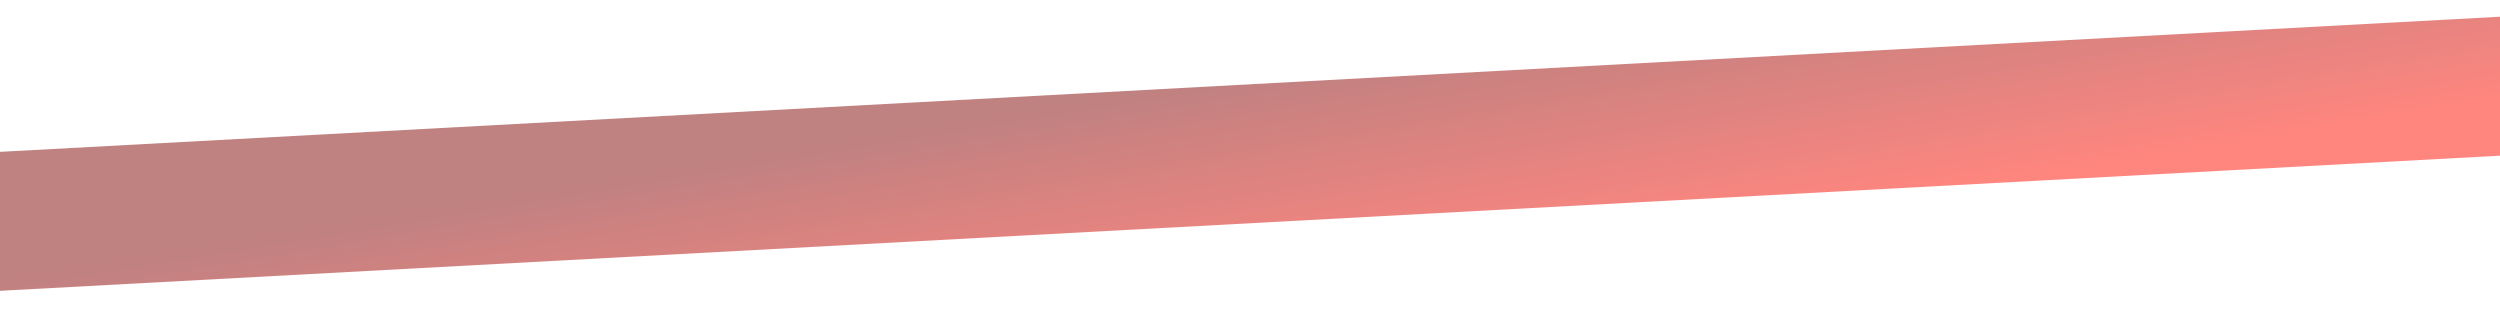 <svg width="1440" height="178" viewBox="0 0 1440 178" fill="none" xmlns="http://www.w3.org/2000/svg">
<g opacity="0.5" filter="url(#filter0_f_13_712)">
<rect width="1457.91" height="79.89" transform="matrix(0.999 -0.054 0.054 0.999 -14.104 88.226)" fill="url(#paint0_linear_13_712)"/>
</g>
<defs>
<filter id="filter0_f_13_712" x="-24.104" y="0" width="1480.1" height="178" filterUnits="userSpaceOnUse" color-interpolation-filters="sRGB">
<feFlood flood-opacity="0" result="BackgroundImageFix"/>
<feBlend mode="normal" in="SourceGraphic" in2="BackgroundImageFix" result="shape"/>
<feGaussianBlur stdDeviation="5" result="effect1_foregroundBlur_13_712"/>
</filter>
<linearGradient id="paint0_linear_13_712" x1="679.956" y1="-4.06343e-06" x2="694.418" y2="131.323" gradientUnits="userSpaceOnUse">
<stop stop-color="#810303"/>
<stop offset="1" stop-color="#FF0D00"/>
</linearGradient>
</defs>
</svg>
